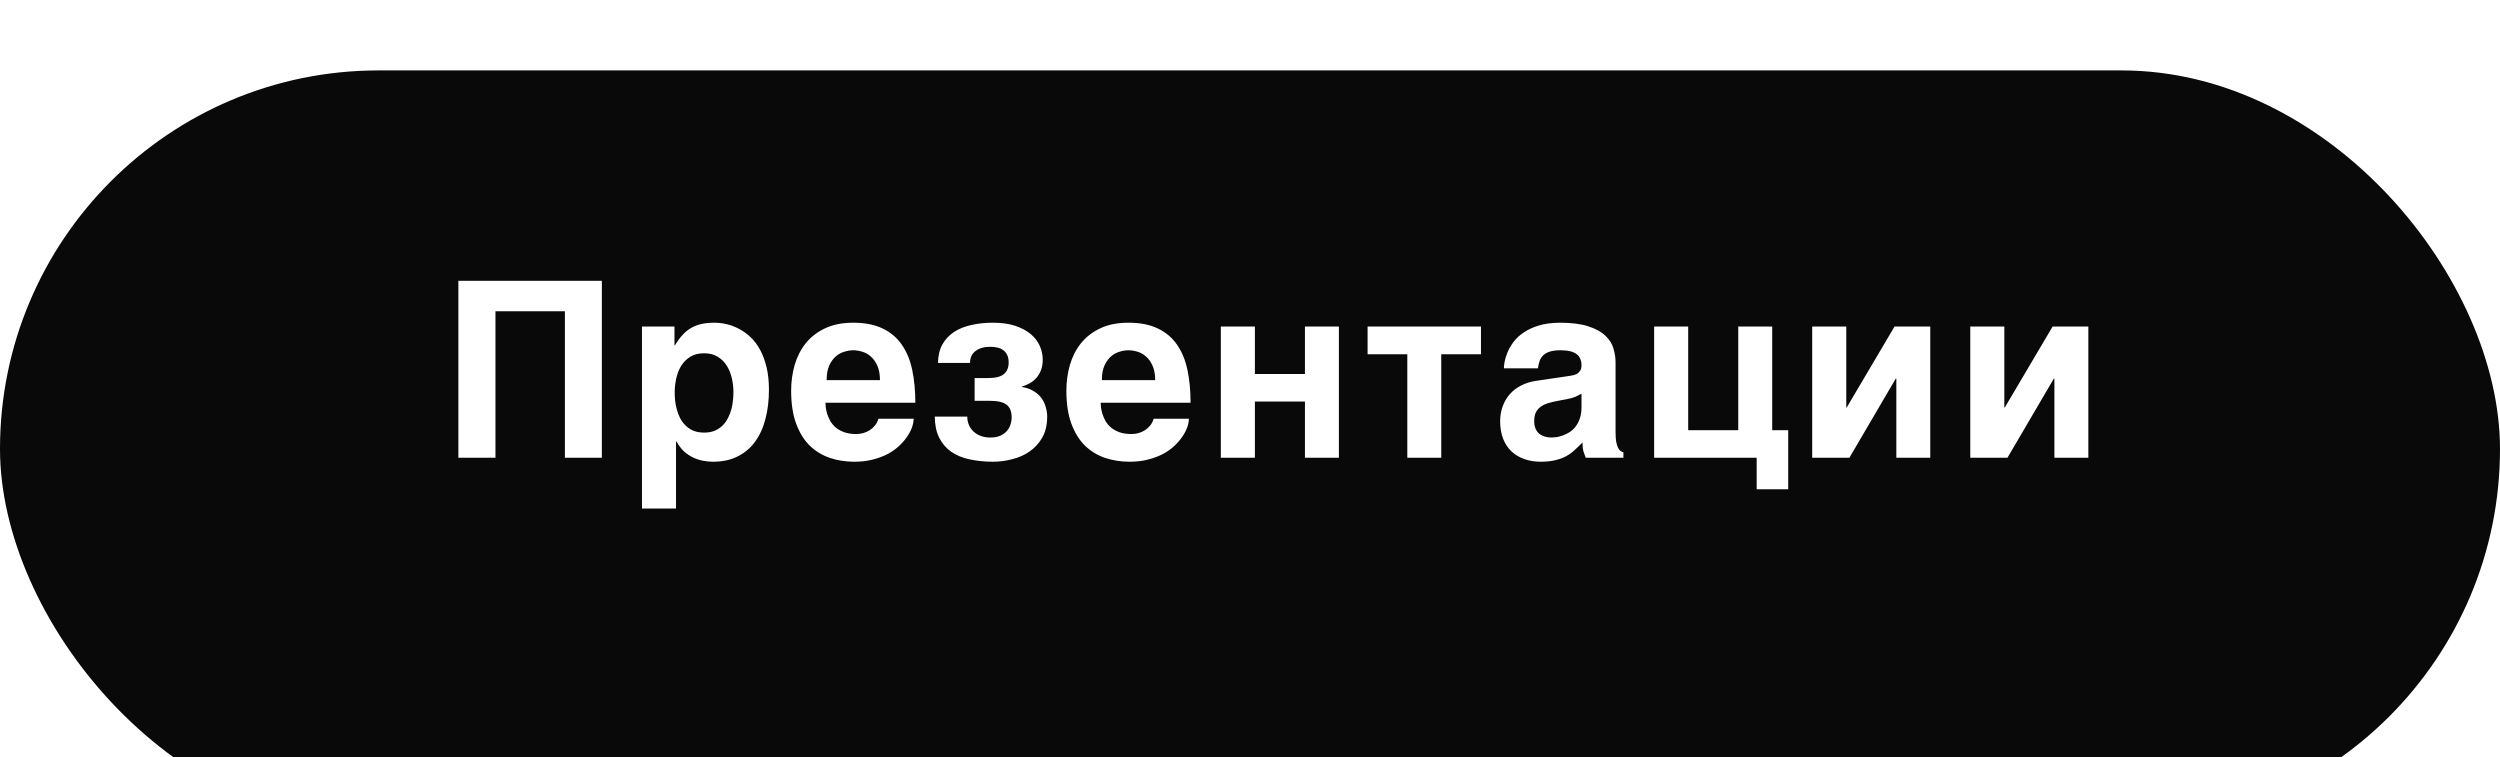 <?xml version="1.0" encoding="UTF-8"?> <svg xmlns="http://www.w3.org/2000/svg" width="142" height="43" viewBox="0 0 142 43" fill="none"><g filter="url(#filter0_i_2228_3137)"><rect width="142" height="43" rx="21.5" fill="#090909"></rect></g><path d="M26.036 15.951H34.185V26H32.086V17.681H28.142V26H26.036V15.951ZM39.239 18.638C39.417 18.533 39.613 18.455 39.827 18.405C40.046 18.355 40.292 18.33 40.566 18.33C40.793 18.33 41.028 18.357 41.27 18.412C41.511 18.467 41.746 18.556 41.974 18.679C42.206 18.797 42.425 18.954 42.63 19.15C42.835 19.342 43.015 19.579 43.17 19.861C43.325 20.144 43.448 20.474 43.539 20.852C43.63 21.226 43.676 21.655 43.676 22.138C43.676 22.739 43.61 23.291 43.478 23.792C43.35 24.293 43.154 24.724 42.89 25.084C42.63 25.444 42.3 25.724 41.898 25.925C41.502 26.125 41.035 26.226 40.497 26.226C40.31 26.226 40.121 26.207 39.93 26.171C39.738 26.134 39.551 26.073 39.369 25.986C39.187 25.9 39.014 25.784 38.85 25.638C38.69 25.487 38.549 25.3 38.426 25.077H38.398V28.885H36.464V18.549H38.31V19.615H38.337C38.469 19.392 38.608 19.201 38.754 19.041C38.9 18.877 39.062 18.742 39.239 18.638ZM38.932 24.161C39.055 24.284 39.203 24.384 39.376 24.462C39.549 24.535 39.754 24.571 39.991 24.571C40.228 24.571 40.433 24.535 40.606 24.462C40.78 24.384 40.928 24.284 41.051 24.161C41.174 24.038 41.274 23.897 41.352 23.737C41.434 23.578 41.498 23.414 41.543 23.245C41.589 23.072 41.618 22.903 41.632 22.739C41.65 22.571 41.659 22.416 41.659 22.274C41.659 22.015 41.63 21.753 41.57 21.488C41.511 21.224 41.415 20.987 41.283 20.777C41.156 20.568 40.985 20.397 40.771 20.265C40.556 20.133 40.297 20.066 39.991 20.066C39.681 20.066 39.419 20.133 39.205 20.265C38.995 20.397 38.825 20.568 38.693 20.777C38.565 20.987 38.471 21.224 38.412 21.488C38.353 21.753 38.323 22.015 38.323 22.274C38.323 22.416 38.33 22.571 38.344 22.739C38.362 22.903 38.394 23.072 38.44 23.245C38.485 23.414 38.547 23.578 38.624 23.737C38.706 23.897 38.809 24.038 38.932 24.161ZM47.131 26.007C46.694 25.856 46.311 25.622 45.983 25.303C45.659 24.979 45.404 24.562 45.217 24.052C45.03 23.541 44.937 22.922 44.937 22.192C44.937 21.686 45.003 21.201 45.135 20.736C45.272 20.267 45.481 19.855 45.764 19.499C46.051 19.144 46.416 18.861 46.858 18.651C47.304 18.437 47.84 18.33 48.464 18.33C49.125 18.33 49.681 18.439 50.132 18.658C50.583 18.872 50.946 19.178 51.219 19.574C51.497 19.971 51.695 20.449 51.814 21.01C51.932 21.57 51.991 22.192 51.991 22.876H46.885C46.885 22.944 46.892 23.035 46.905 23.149C46.919 23.263 46.946 23.386 46.987 23.519C47.029 23.651 47.088 23.785 47.165 23.922C47.243 24.054 47.345 24.175 47.473 24.284C47.605 24.394 47.764 24.482 47.951 24.551C48.143 24.619 48.371 24.653 48.635 24.653C48.772 24.653 48.906 24.635 49.038 24.599C49.175 24.558 49.3 24.501 49.414 24.428C49.528 24.35 49.626 24.259 49.708 24.154C49.795 24.045 49.856 23.922 49.893 23.785H51.896C51.896 23.922 51.866 24.079 51.807 24.257C51.748 24.43 51.656 24.608 51.533 24.79C51.415 24.968 51.264 25.143 51.082 25.316C50.9 25.49 50.683 25.645 50.433 25.781C50.182 25.913 49.897 26.02 49.578 26.102C49.264 26.185 48.913 26.226 48.526 26.226C48.029 26.226 47.564 26.153 47.131 26.007ZM47.473 20.244C47.322 20.376 47.197 20.552 47.097 20.77C47.001 20.989 46.953 21.263 46.953 21.591H49.982C49.982 21.263 49.931 20.989 49.831 20.77C49.736 20.552 49.612 20.379 49.462 20.251C49.316 20.119 49.154 20.028 48.977 19.977C48.799 19.923 48.628 19.895 48.464 19.895C48.304 19.895 48.136 19.923 47.958 19.977C47.78 20.028 47.619 20.116 47.473 20.244ZM55.358 21.475H56.103C56.536 21.475 56.841 21.399 57.019 21.249C57.201 21.099 57.292 20.88 57.292 20.593C57.292 20.424 57.265 20.283 57.21 20.169C57.16 20.055 57.087 19.964 56.991 19.895C56.9 19.823 56.791 19.773 56.663 19.745C56.536 19.713 56.397 19.697 56.246 19.697C55.904 19.697 55.627 19.777 55.412 19.936C55.203 20.091 55.098 20.317 55.098 20.613H53.279C53.284 20.203 53.366 19.855 53.526 19.567C53.69 19.276 53.911 19.039 54.189 18.856C54.467 18.674 54.795 18.542 55.173 18.46C55.551 18.373 55.959 18.33 56.397 18.33C56.889 18.33 57.313 18.389 57.668 18.508C58.024 18.626 58.318 18.784 58.55 18.98C58.782 19.175 58.953 19.401 59.063 19.656C59.172 19.907 59.227 20.164 59.227 20.429C59.227 20.648 59.195 20.843 59.131 21.017C59.067 21.185 58.981 21.333 58.871 21.461C58.762 21.584 58.634 21.686 58.489 21.769C58.347 21.851 58.199 21.912 58.044 21.953V21.98C58.304 22.021 58.525 22.099 58.707 22.213C58.89 22.322 59.038 22.454 59.152 22.609C59.266 22.764 59.348 22.935 59.398 23.122C59.452 23.304 59.48 23.484 59.48 23.662C59.48 24.127 59.389 24.521 59.206 24.845C59.024 25.168 58.785 25.433 58.489 25.638C58.197 25.843 57.866 25.991 57.497 26.082C57.133 26.178 56.766 26.226 56.397 26.226C55.914 26.226 55.469 26.18 55.064 26.089C54.663 26.002 54.316 25.859 54.025 25.658C53.737 25.453 53.512 25.189 53.348 24.865C53.184 24.537 53.099 24.136 53.095 23.662H54.941C54.941 23.835 54.973 23.995 55.036 24.141C55.1 24.287 55.189 24.412 55.303 24.517C55.417 24.621 55.554 24.703 55.713 24.763C55.873 24.822 56.05 24.852 56.246 24.852C56.483 24.852 56.679 24.815 56.834 24.742C56.994 24.665 57.119 24.569 57.21 24.455C57.301 24.341 57.365 24.22 57.402 24.093C57.443 23.961 57.463 23.84 57.463 23.73C57.463 23.375 57.365 23.127 57.169 22.985C56.978 22.84 56.67 22.767 56.246 22.767H55.358V21.475ZM62.764 26.007C62.327 25.856 61.944 25.622 61.615 25.303C61.292 24.979 61.037 24.562 60.85 24.052C60.663 23.541 60.57 22.922 60.57 22.192C60.57 21.686 60.636 21.201 60.768 20.736C60.905 20.267 61.114 19.855 61.397 19.499C61.684 19.144 62.048 18.861 62.49 18.651C62.937 18.437 63.473 18.33 64.097 18.33C64.758 18.33 65.314 18.439 65.765 18.658C66.216 18.872 66.578 19.178 66.852 19.574C67.13 19.971 67.328 20.449 67.447 21.01C67.565 21.57 67.624 22.192 67.624 22.876H62.518C62.518 22.944 62.525 23.035 62.538 23.149C62.552 23.263 62.579 23.386 62.62 23.519C62.661 23.651 62.721 23.785 62.798 23.922C62.876 24.054 62.978 24.175 63.106 24.284C63.238 24.394 63.397 24.482 63.584 24.551C63.776 24.619 64.004 24.653 64.268 24.653C64.405 24.653 64.539 24.635 64.671 24.599C64.808 24.558 64.933 24.501 65.047 24.428C65.161 24.35 65.259 24.259 65.341 24.154C65.428 24.045 65.489 23.922 65.526 23.785H67.529C67.529 23.922 67.499 24.079 67.44 24.257C67.38 24.43 67.289 24.608 67.166 24.79C67.048 24.968 66.897 25.143 66.715 25.316C66.533 25.49 66.316 25.645 66.066 25.781C65.815 25.913 65.53 26.02 65.211 26.102C64.897 26.185 64.546 26.226 64.159 26.226C63.662 26.226 63.197 26.153 62.764 26.007ZM63.106 20.244C62.955 20.376 62.83 20.552 62.73 20.77C62.634 20.989 62.586 21.263 62.586 21.591H65.615C65.615 21.263 65.564 20.989 65.464 20.77C65.368 20.552 65.245 20.379 65.095 20.251C64.949 20.119 64.787 20.028 64.61 19.977C64.432 19.923 64.261 19.895 64.097 19.895C63.938 19.895 63.769 19.923 63.591 19.977C63.413 20.028 63.252 20.116 63.106 20.244ZM74.121 22.808H71.278V26H69.343V18.549H71.278V21.242H74.121V18.549H76.049V26H74.121V22.808ZM84.119 18.549V20.121H81.863V26H79.935V20.121H77.679V18.549H84.119ZM89.146 21.352C89.214 21.342 89.287 21.329 89.365 21.311C89.447 21.292 89.522 21.263 89.59 21.222C89.659 21.176 89.716 21.117 89.761 21.044C89.807 20.966 89.83 20.864 89.83 20.736C89.83 20.613 89.809 20.502 89.768 20.401C89.732 20.297 89.668 20.208 89.577 20.135C89.486 20.057 89.362 19.998 89.208 19.957C89.057 19.916 88.868 19.895 88.64 19.895C88.38 19.895 88.171 19.923 88.011 19.977C87.856 20.028 87.733 20.101 87.642 20.196C87.551 20.287 87.485 20.397 87.444 20.524C87.403 20.648 87.373 20.78 87.355 20.921H85.421C85.421 20.83 85.434 20.704 85.462 20.545C85.493 20.381 85.548 20.203 85.626 20.012C85.708 19.82 85.819 19.627 85.96 19.431C86.106 19.235 86.296 19.057 86.528 18.898C86.765 18.733 87.052 18.599 87.389 18.494C87.727 18.389 88.13 18.335 88.599 18.33C89.264 18.33 89.802 18.398 90.213 18.535C90.627 18.667 90.948 18.843 91.176 19.061C91.409 19.276 91.564 19.517 91.641 19.786C91.723 20.05 91.764 20.315 91.764 20.579V24.53C91.764 24.754 91.776 24.938 91.798 25.084C91.826 25.225 91.86 25.339 91.901 25.426C91.942 25.508 91.987 25.569 92.038 25.61C92.092 25.647 92.149 25.674 92.209 25.692V26H90.069C90.032 25.913 89.991 25.799 89.946 25.658C89.905 25.512 89.884 25.337 89.884 25.132C89.734 25.287 89.586 25.43 89.44 25.562C89.299 25.695 89.139 25.811 88.962 25.911C88.784 26.007 88.579 26.082 88.346 26.137C88.114 26.196 87.834 26.226 87.505 26.226C87.173 26.226 86.865 26.175 86.583 26.075C86.305 25.98 86.063 25.836 85.858 25.645C85.653 25.453 85.493 25.214 85.379 24.927C85.266 24.64 85.209 24.307 85.209 23.929C85.209 23.623 85.256 23.341 85.352 23.081C85.448 22.817 85.582 22.587 85.755 22.391C85.933 22.19 86.147 22.026 86.398 21.898C86.653 21.766 86.938 21.677 87.252 21.632L89.146 21.352ZM87.738 24.797C87.856 24.833 87.984 24.852 88.121 24.852C88.194 24.852 88.287 24.845 88.401 24.831C88.515 24.813 88.636 24.781 88.763 24.735C88.891 24.69 89.018 24.628 89.146 24.551C89.274 24.469 89.388 24.364 89.488 24.236C89.588 24.109 89.67 23.954 89.734 23.771C89.798 23.585 89.83 23.366 89.83 23.115V22.363C89.711 22.427 89.593 22.486 89.474 22.541C89.356 22.591 89.198 22.634 89.002 22.671L88.49 22.767C88.266 22.808 88.07 22.855 87.902 22.91C87.733 22.965 87.592 23.038 87.478 23.129C87.369 23.215 87.284 23.323 87.225 23.45C87.171 23.578 87.143 23.737 87.143 23.929C87.143 24.088 87.168 24.227 87.218 24.346C87.268 24.46 87.337 24.555 87.423 24.633C87.514 24.706 87.619 24.76 87.738 24.797ZM100.661 24.435H101.57V27.791H99.779V26H93.955V18.549H95.889V24.435H98.733V18.549H100.661V24.435ZM107.712 26V21.509H107.677L105.046 26H102.933V18.549H104.868V23.143H104.895L107.609 18.549H109.639V26H107.712ZM116.69 26V21.509H116.656L114.024 26H111.912V18.549H113.846V23.143H113.874L116.588 18.549H118.618V26H116.69Z" fill="white"></path><defs><filter id="filter0_i_2228_3137" x="0" y="0" width="142" height="47" filterUnits="userSpaceOnUse" color-interpolation-filters="sRGB"><feFlood flood-opacity="0" result="BackgroundImageFix"></feFlood><feBlend mode="normal" in="SourceGraphic" in2="BackgroundImageFix" result="shape"></feBlend><feColorMatrix in="SourceAlpha" type="matrix" values="0 0 0 0 0 0 0 0 0 0 0 0 0 0 0 0 0 0 127 0" result="hardAlpha"></feColorMatrix><feOffset dy="4"></feOffset><feGaussianBlur stdDeviation="2"></feGaussianBlur><feComposite in2="hardAlpha" operator="arithmetic" k2="-1" k3="1"></feComposite><feColorMatrix type="matrix" values="0 0 0 0 0 0 0 0 0 0 0 0 0 0 0 0 0 0 0.25 0"></feColorMatrix><feBlend mode="normal" in2="shape" result="effect1_innerShadow_2228_3137"></feBlend></filter></defs></svg> 